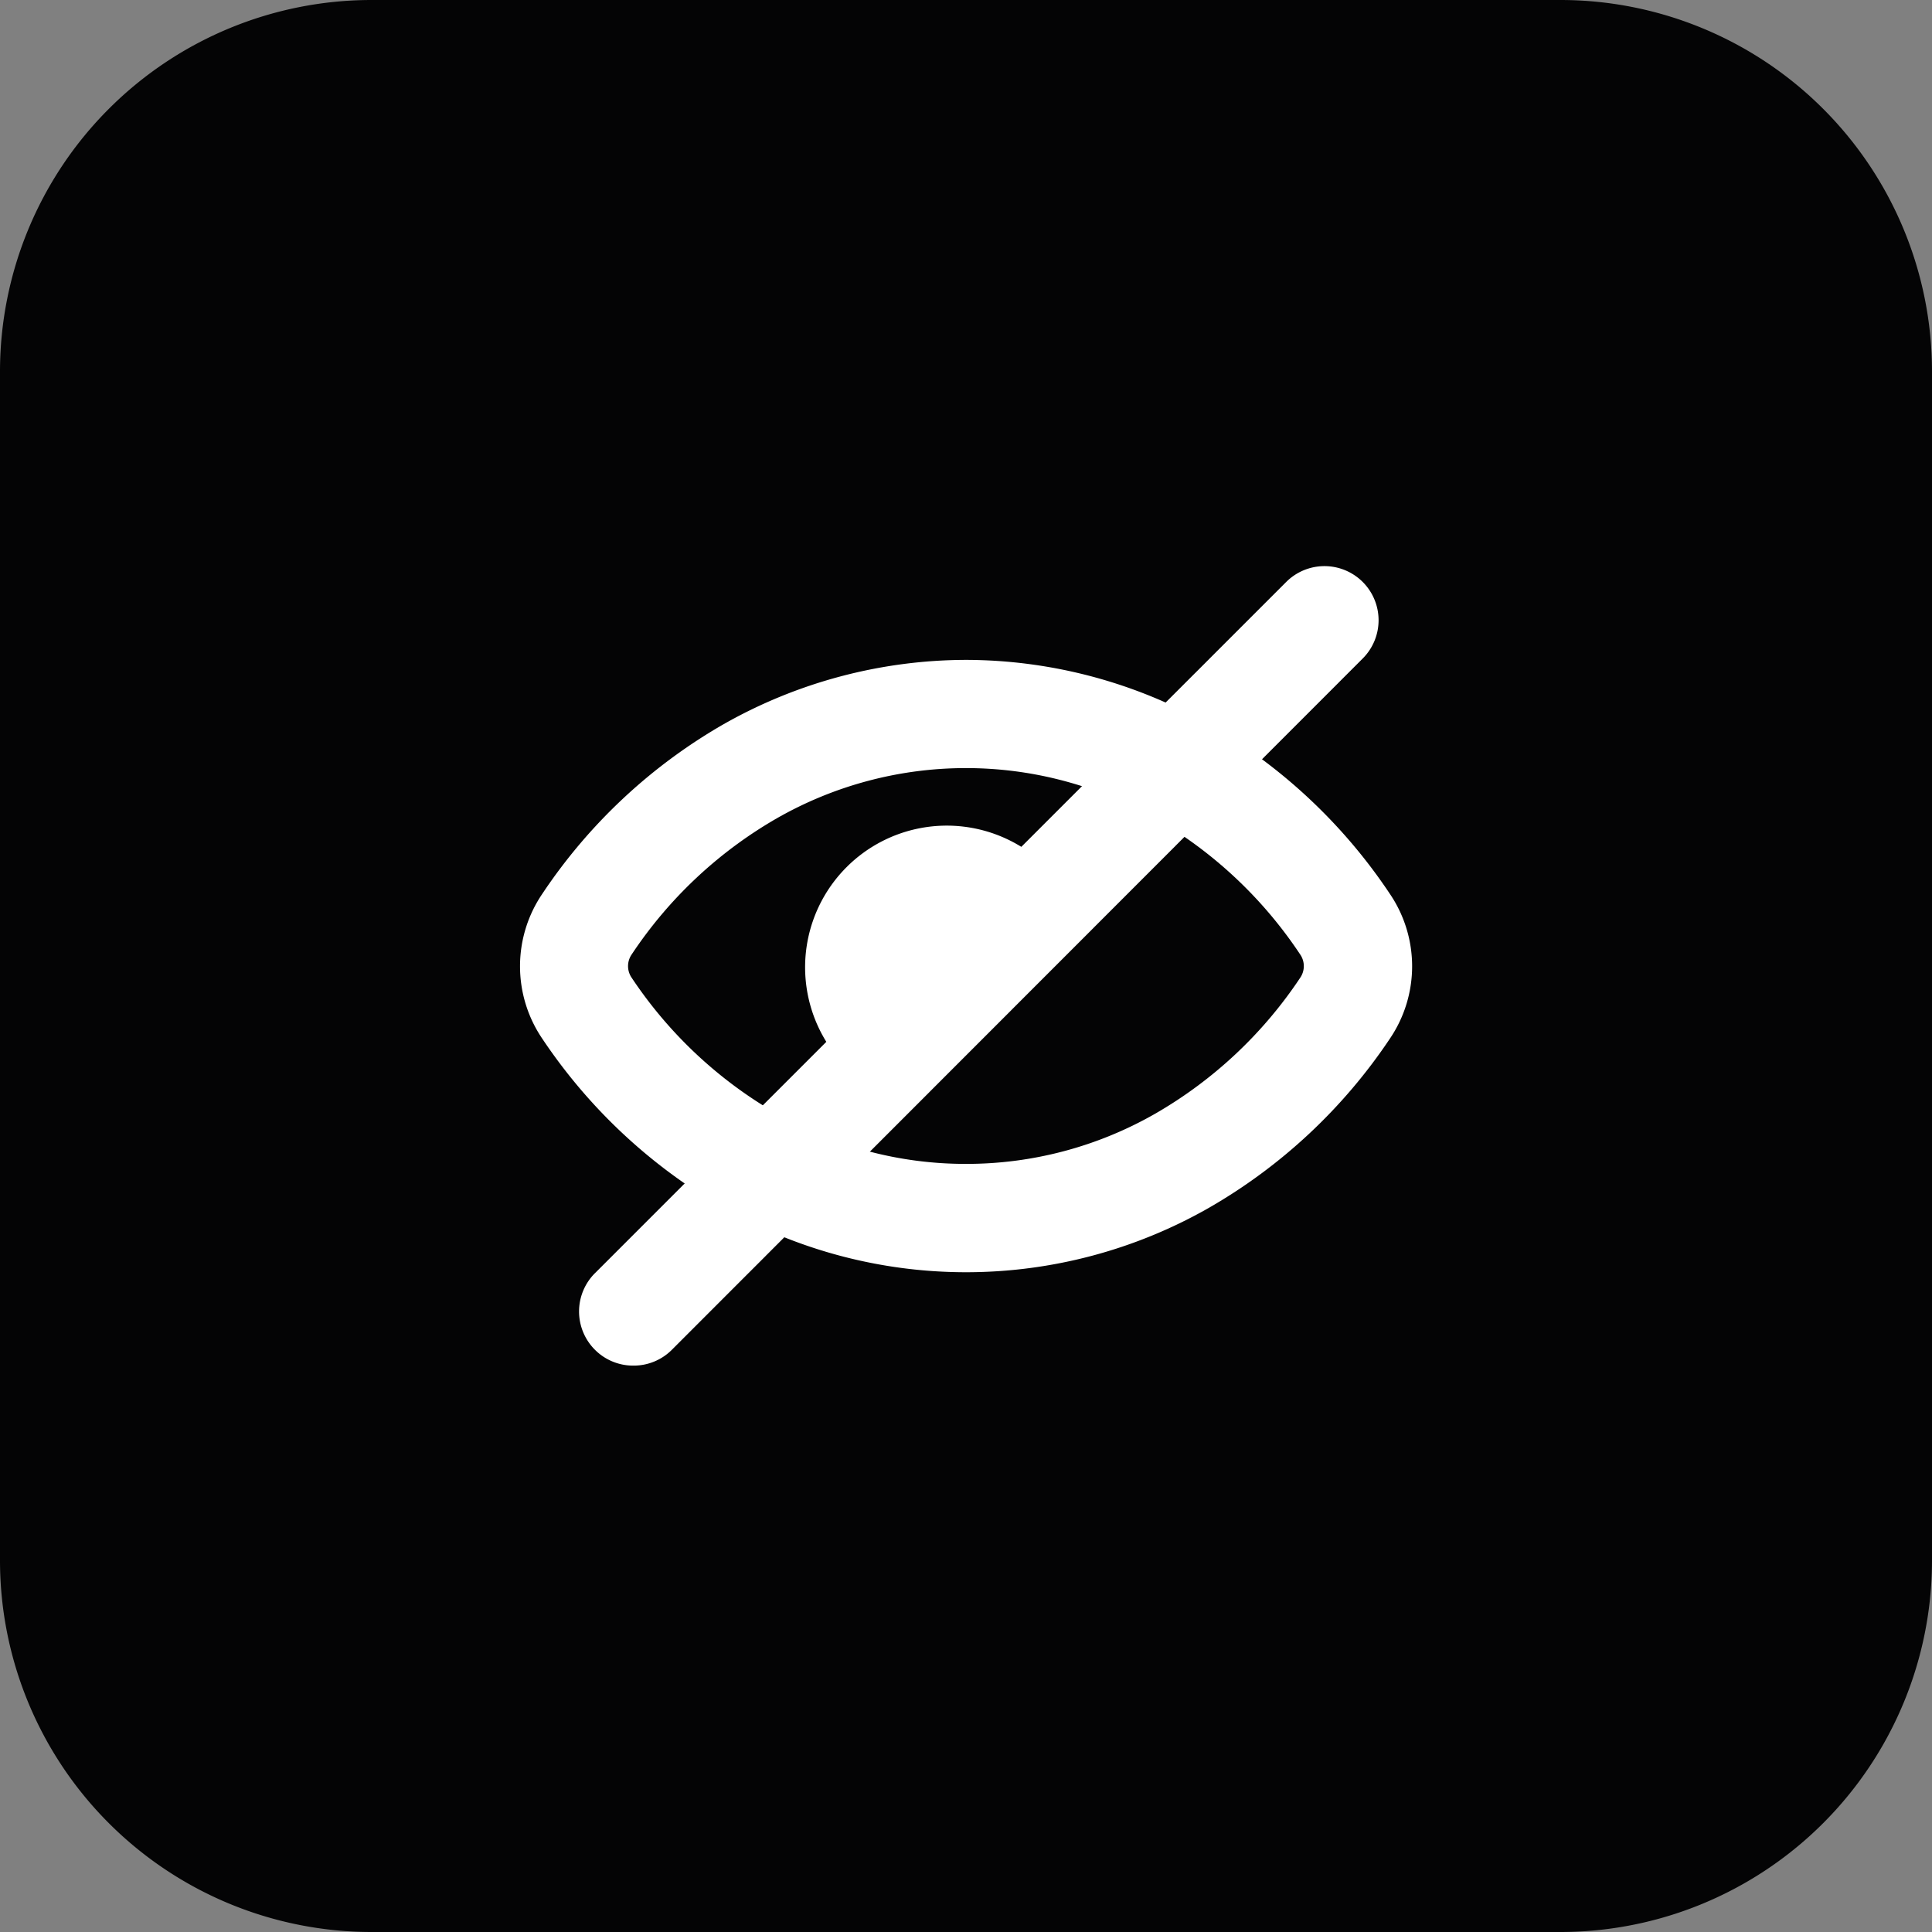 <?xml version="1.0" encoding="UTF-8"?> <svg xmlns="http://www.w3.org/2000/svg" width="40.169" height="40.169" viewBox="0 0 40.169 40.169"><rect x="0" y="0" width="40.169" height="40.169" fill="#808080" stroke="none"/><g transform="translate(0 0)"><path d="M7.726,0H32.443a7.726,7.726,0,0,1,7.726,7.726V32.443a7.726,7.726,0,0,1-7.726,7.726H7.726A7.726,7.726,0,0,1,0,32.443V7.726A7.726,7.726,0,0,1,7.726,0Z" transform="translate(0 0)" fill="#040405"></path><g transform="translate(11.934 12.9)"><path d="M746.449,171.6l-4.037,4.038a2.945,2.945,0,1,1,4.037-4.038Z" transform="translate(-736.169 -165.897)" fill="#fff"></path><path d="M0,15.493a1.121,1.121,0,0,1-.8-.33,1.125,1.125,0,0,1,0-1.591L13.573-.8a1.125,1.125,0,0,1,1.591,0,1.125,1.125,0,0,1,0,1.591L.8,15.164A1.121,1.121,0,0,1,0,15.493Z" transform="translate(1.235)" fill="#fff"></path><path d="M743.477,166.31a10.254,10.254,0,0,1,5.044,1.338,11.282,11.282,0,0,1,3.773,3.532,2.681,2.681,0,0,1,0,3,11.293,11.293,0,0,1-3.774,3.527,10.189,10.189,0,0,1-10.082,0,11.292,11.292,0,0,1-3.774-3.527,2.68,2.68,0,0,1,0-3,11.283,11.283,0,0,1,3.774-3.533A10.256,10.256,0,0,1,743.477,166.31Zm0,10.479a7.9,7.9,0,0,0,3.933-1.043,9.033,9.033,0,0,0,3.014-2.824.428.428,0,0,0,0-.49,9.02,9.02,0,0,0-3.013-2.827,7.927,7.927,0,0,0-7.869,0,9.021,9.021,0,0,0-3.014,2.827.427.427,0,0,0,0,.489,9.032,9.032,0,0,0,3.015,2.824A7.9,7.9,0,0,0,743.477,176.789Z" transform="translate(-735.327 -165.49)" fill="#fff"></path></g></g></svg> 